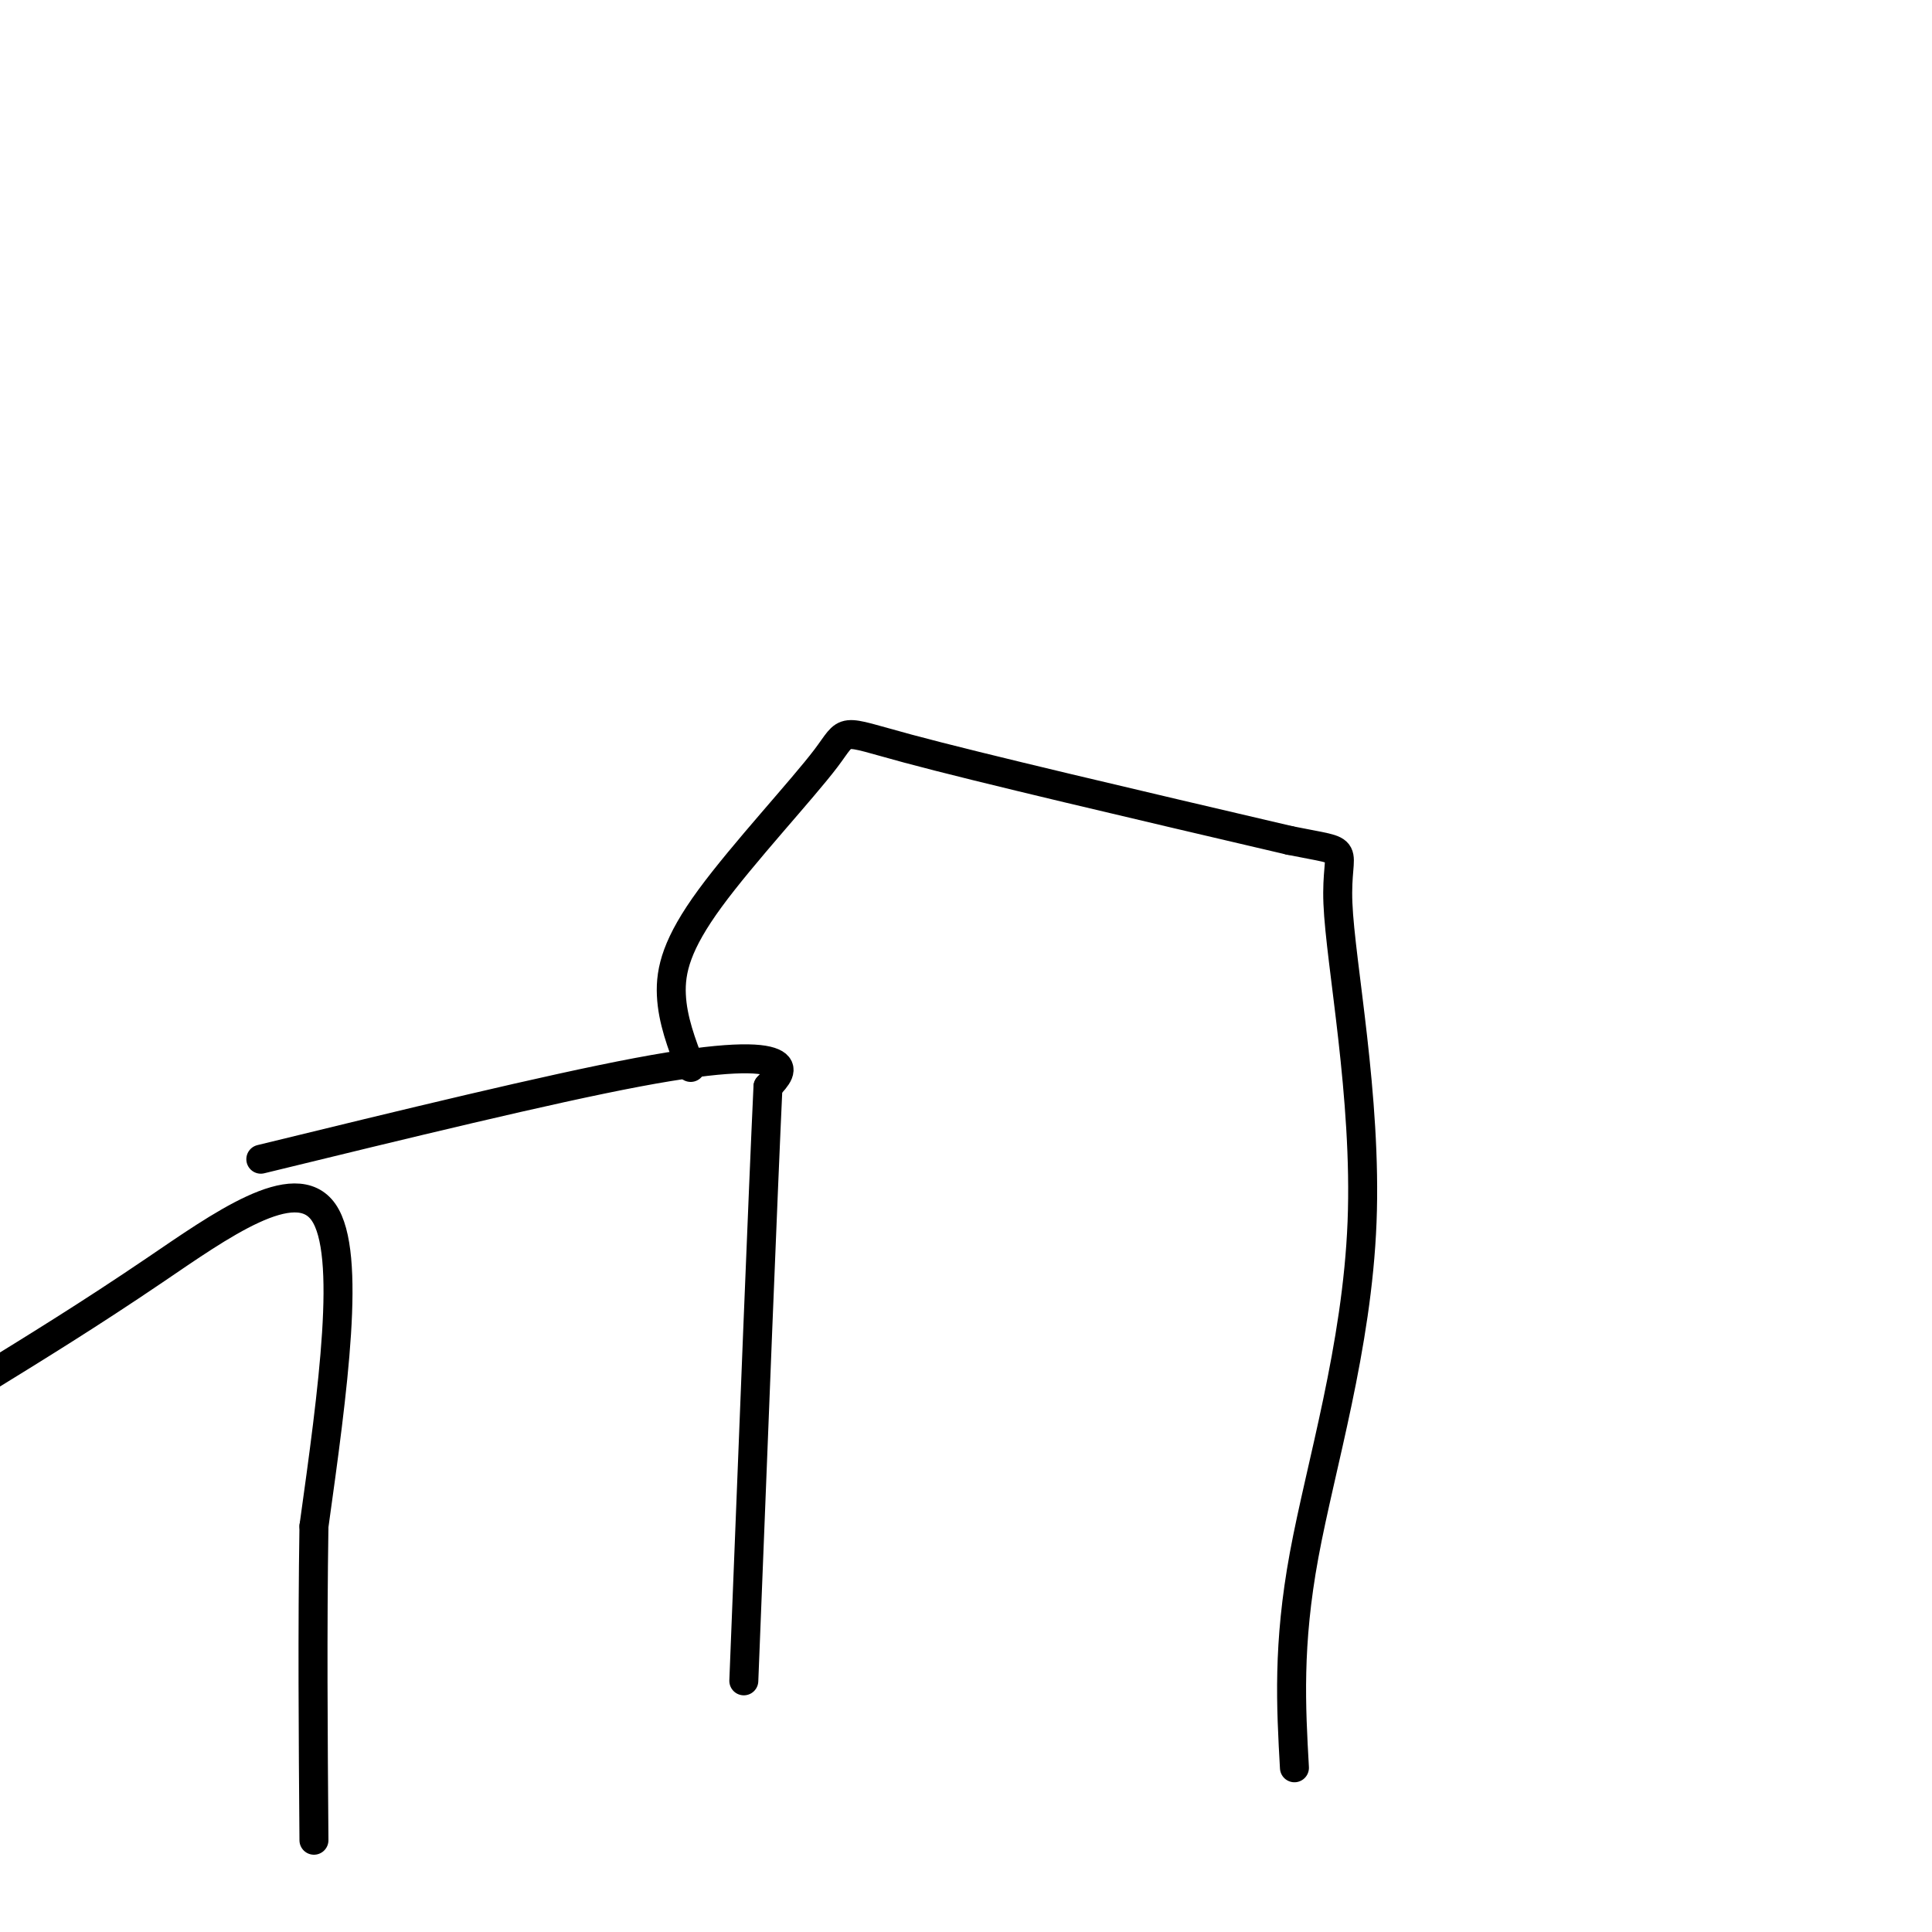 <svg viewBox='0 0 400 400' version='1.1' xmlns='http://www.w3.org/2000/svg' xmlns:xlink='http://www.w3.org/1999/xlink'><g fill='none' stroke='#000000' stroke-width='6' stroke-linecap='round' stroke-linejoin='round'><path d='M-4,286c11.267,-6.933 22.533,-13.867 36,-23c13.467,-9.133 29.133,-20.467 35,-12c5.867,8.467 1.933,36.733 -2,65'/><path d='M65,316c-0.333,21.667 -0.167,43.333 0,65'/><path d='M54,240c29.800,-7.267 59.600,-14.533 78,-18c18.400,-3.467 25.400,-3.133 28,-2c2.600,1.133 0.800,3.067 -1,5'/><path d='M159,225c-1.000,21.333 -3.000,72.167 -5,123'/><path d='M143,221c-1.879,-4.907 -3.758,-9.815 -4,-15c-0.242,-5.185 1.152,-10.648 8,-20c6.848,-9.352 19.152,-22.595 24,-29c4.848,-6.405 2.242,-5.973 17,-2c14.758,3.973 46.879,11.486 79,19'/><path d='M267,174c13.998,2.844 9.494,0.453 10,13c0.506,12.547 6.021,40.032 5,66c-1.021,25.968 -8.577,50.419 -12,69c-3.423,18.581 -2.711,31.290 -2,44'/></g>
</svg>